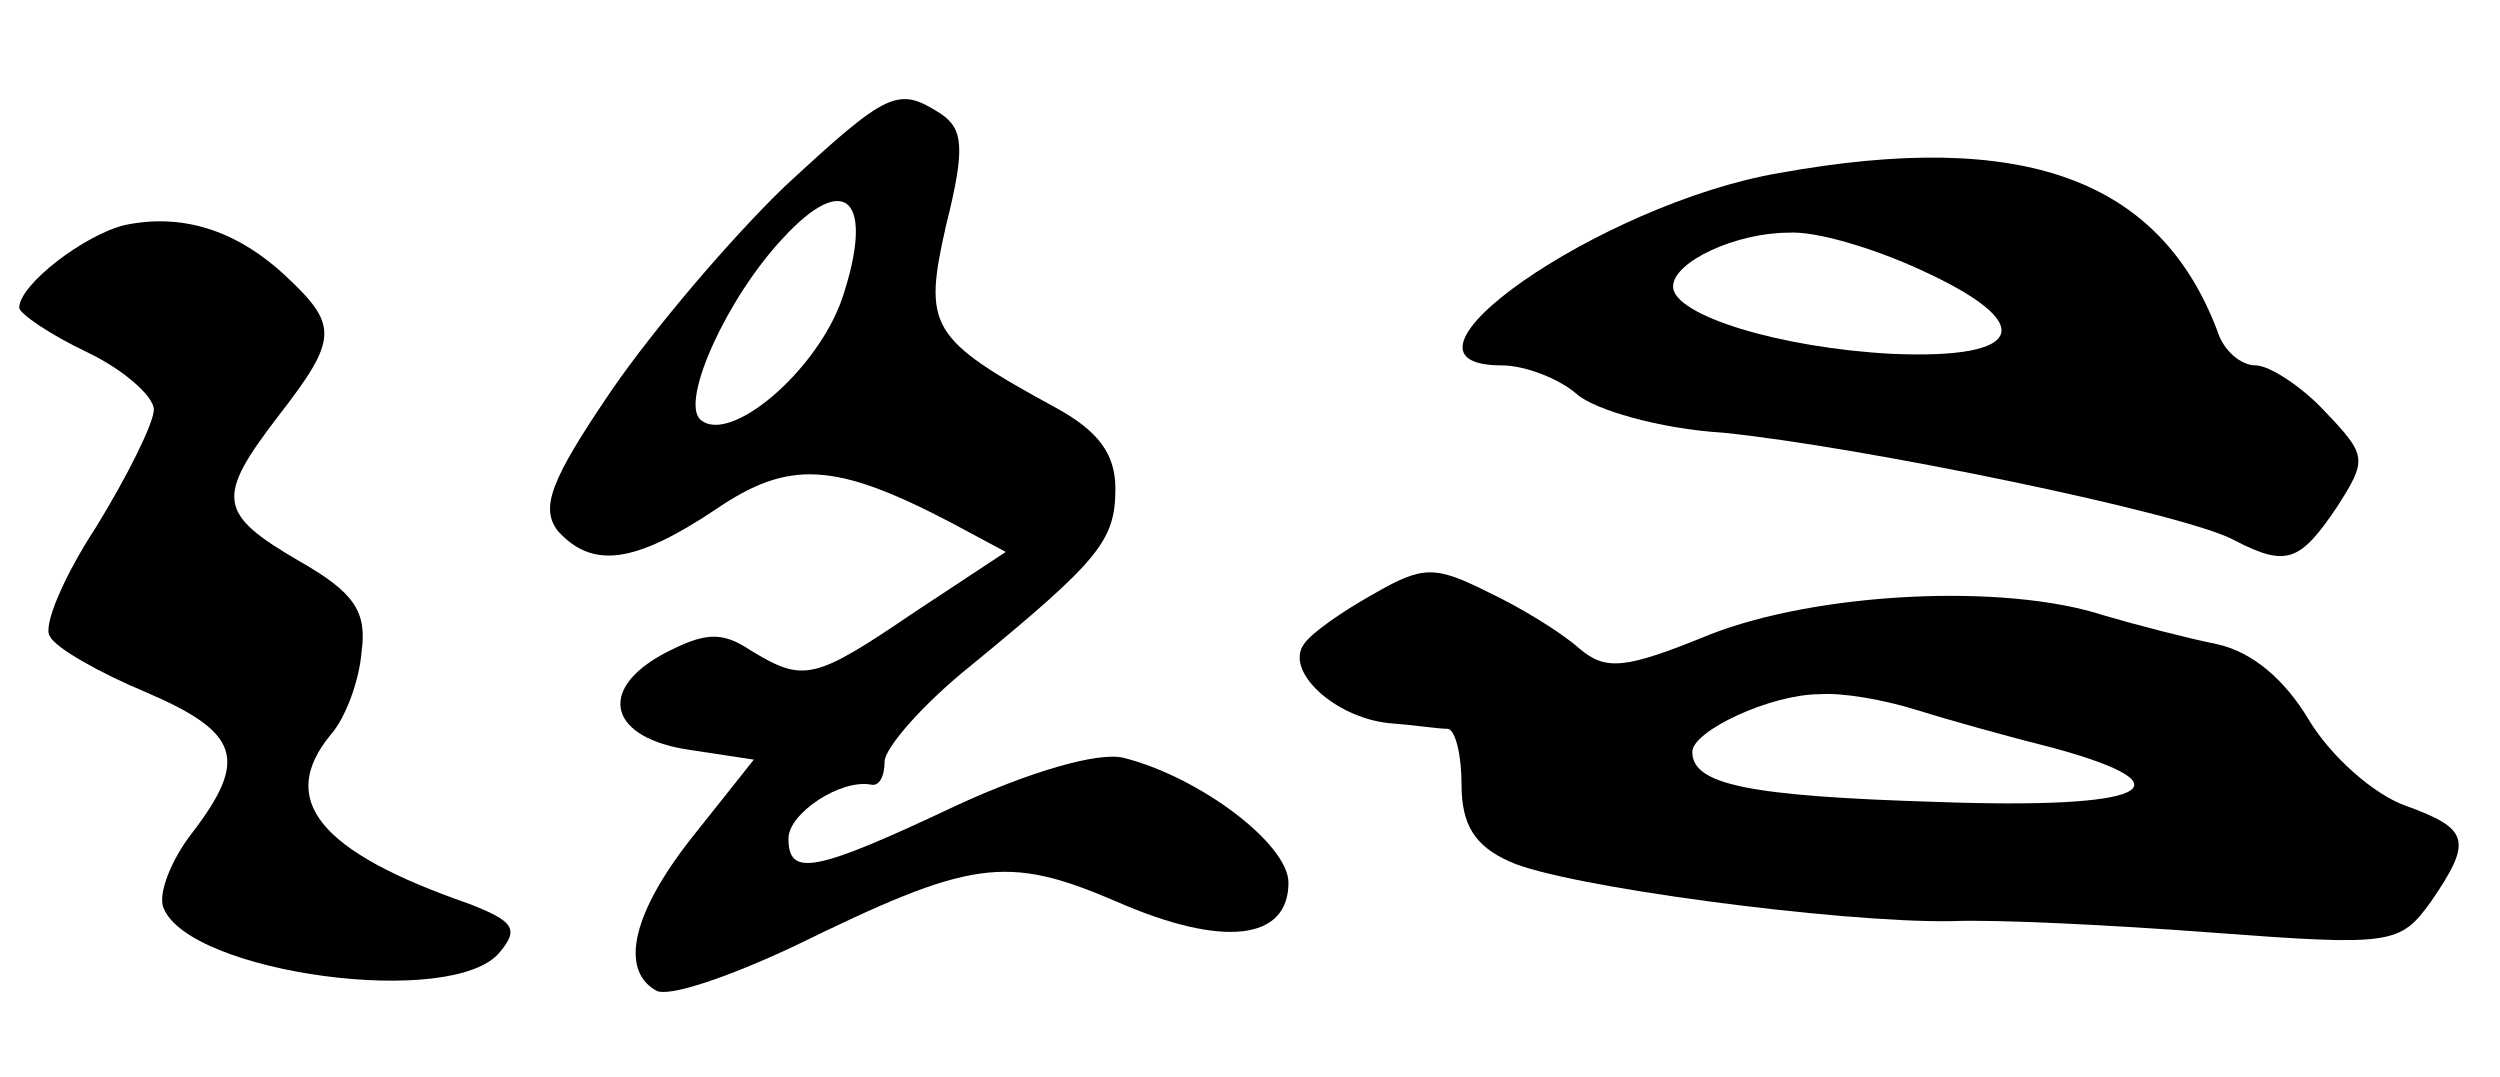<?xml version="1.0" standalone="no"?>
<!DOCTYPE svg PUBLIC "-//W3C//DTD SVG 20010904//EN"
 "http://www.w3.org/TR/2001/REC-SVG-20010904/DTD/svg10.dtd">
<svg version="1.0" xmlns="http://www.w3.org/2000/svg"
 width="130pt" height="56pt" viewBox="0 0 130 56"
 preserveAspectRatio="xMidYMid meet">
<g transform="translate(0,56) scale(0.1,-0.1)"
fill="#000000" stroke="none">
<path d="M408 463 c-28 -27 -68 -74 -90 -106 -32 -47 -37 -61 -28 -73 18 -20
40 -17 82 11 38 26 62 25 123 -7 l28 -15 -47 -31 c-53 -36 -58 -37 -86 -20
-15 10 -24 9 -45 -2 -35 -19 -28 -44 14 -50 l33 -5 -31 -39 c-32 -40 -39 -70
-20 -81 6 -4 38 7 72 23 92 45 110 48 168 23 55 -24 89 -20 89 10 0 20 -46 55
-86 65 -13 3 -48 -7 -87 -25 -74 -35 -87 -37 -87 -17 0 13 27 31 43 28 4 -1 7
4 7 12 0 7 20 30 45 50 67 55 75 65 75 92 0 18 -9 30 -31 42 -66 36 -69 42
-57 95 10 40 9 50 -3 58 -22 14 -27 12 -81 -38z m30 -58 c-13 -38 -59 -77 -74
-63 -10 10 14 63 43 94 33 36 48 20 31 -31z"/>
<path d="M925 470 c-93 -16 -213 -100 -144 -100 12 0 30 -7 39 -15 9 -8 43
-18 76 -20 70 -7 241 -42 266 -56 27 -14 34 -11 53 17 16 25 16 27 -6 50 -12
13 -29 24 -36 24 -8 0 -17 8 -20 18 -30 79 -101 105 -228 82z m73 -50 c62 -28
56 -47 -14 -44 -58 3 -114 20 -114 35 0 13 33 28 60 28 14 1 44 -8 68 -19z"/>
<path d="M65 443 c-21 -5 -55 -31 -55 -43 0 -3 16 -14 35 -23 19 -9 35 -23 35
-30 0 -7 -14 -35 -30 -61 -17 -26 -28 -52 -24 -57 3 -6 26 -19 50 -29 49 -21
53 -35 24 -73 -11 -14 -18 -32 -15 -39 13 -34 151 -53 175 -23 10 12 7 16 -16
25 -78 27 -100 54 -72 88 8 9 15 29 16 43 3 21 -4 31 -32 47 -43 25 -44 33
-11 76 31 40 31 47 3 73 -26 24 -54 32 -83 26z"/>
<path d="M714 251 c-16 -9 -32 -20 -36 -26 -10 -14 16 -38 44 -41 13 -1 26 -3
31 -3 4 -1 7 -14 7 -29 0 -21 7 -32 25 -40 28 -13 172 -32 230 -31 22 1 83 -2
136 -6 93 -7 97 -6 113 16 22 32 20 38 -13 50 -17 6 -39 26 -50 44 -13 22 -30
36 -48 40 -15 3 -42 10 -59 15 -52 17 -149 12 -205 -10 -44 -18 -54 -19 -68
-7 -9 8 -30 21 -47 29 -28 14 -34 14 -60 -1z m282 -60 c16 -5 48 -14 72 -20
73 -20 49 -32 -61 -28 -98 3 -127 9 -127 26 0 11 41 30 66 30 12 1 34 -3 50
-8z"/>
</g>
</svg>
